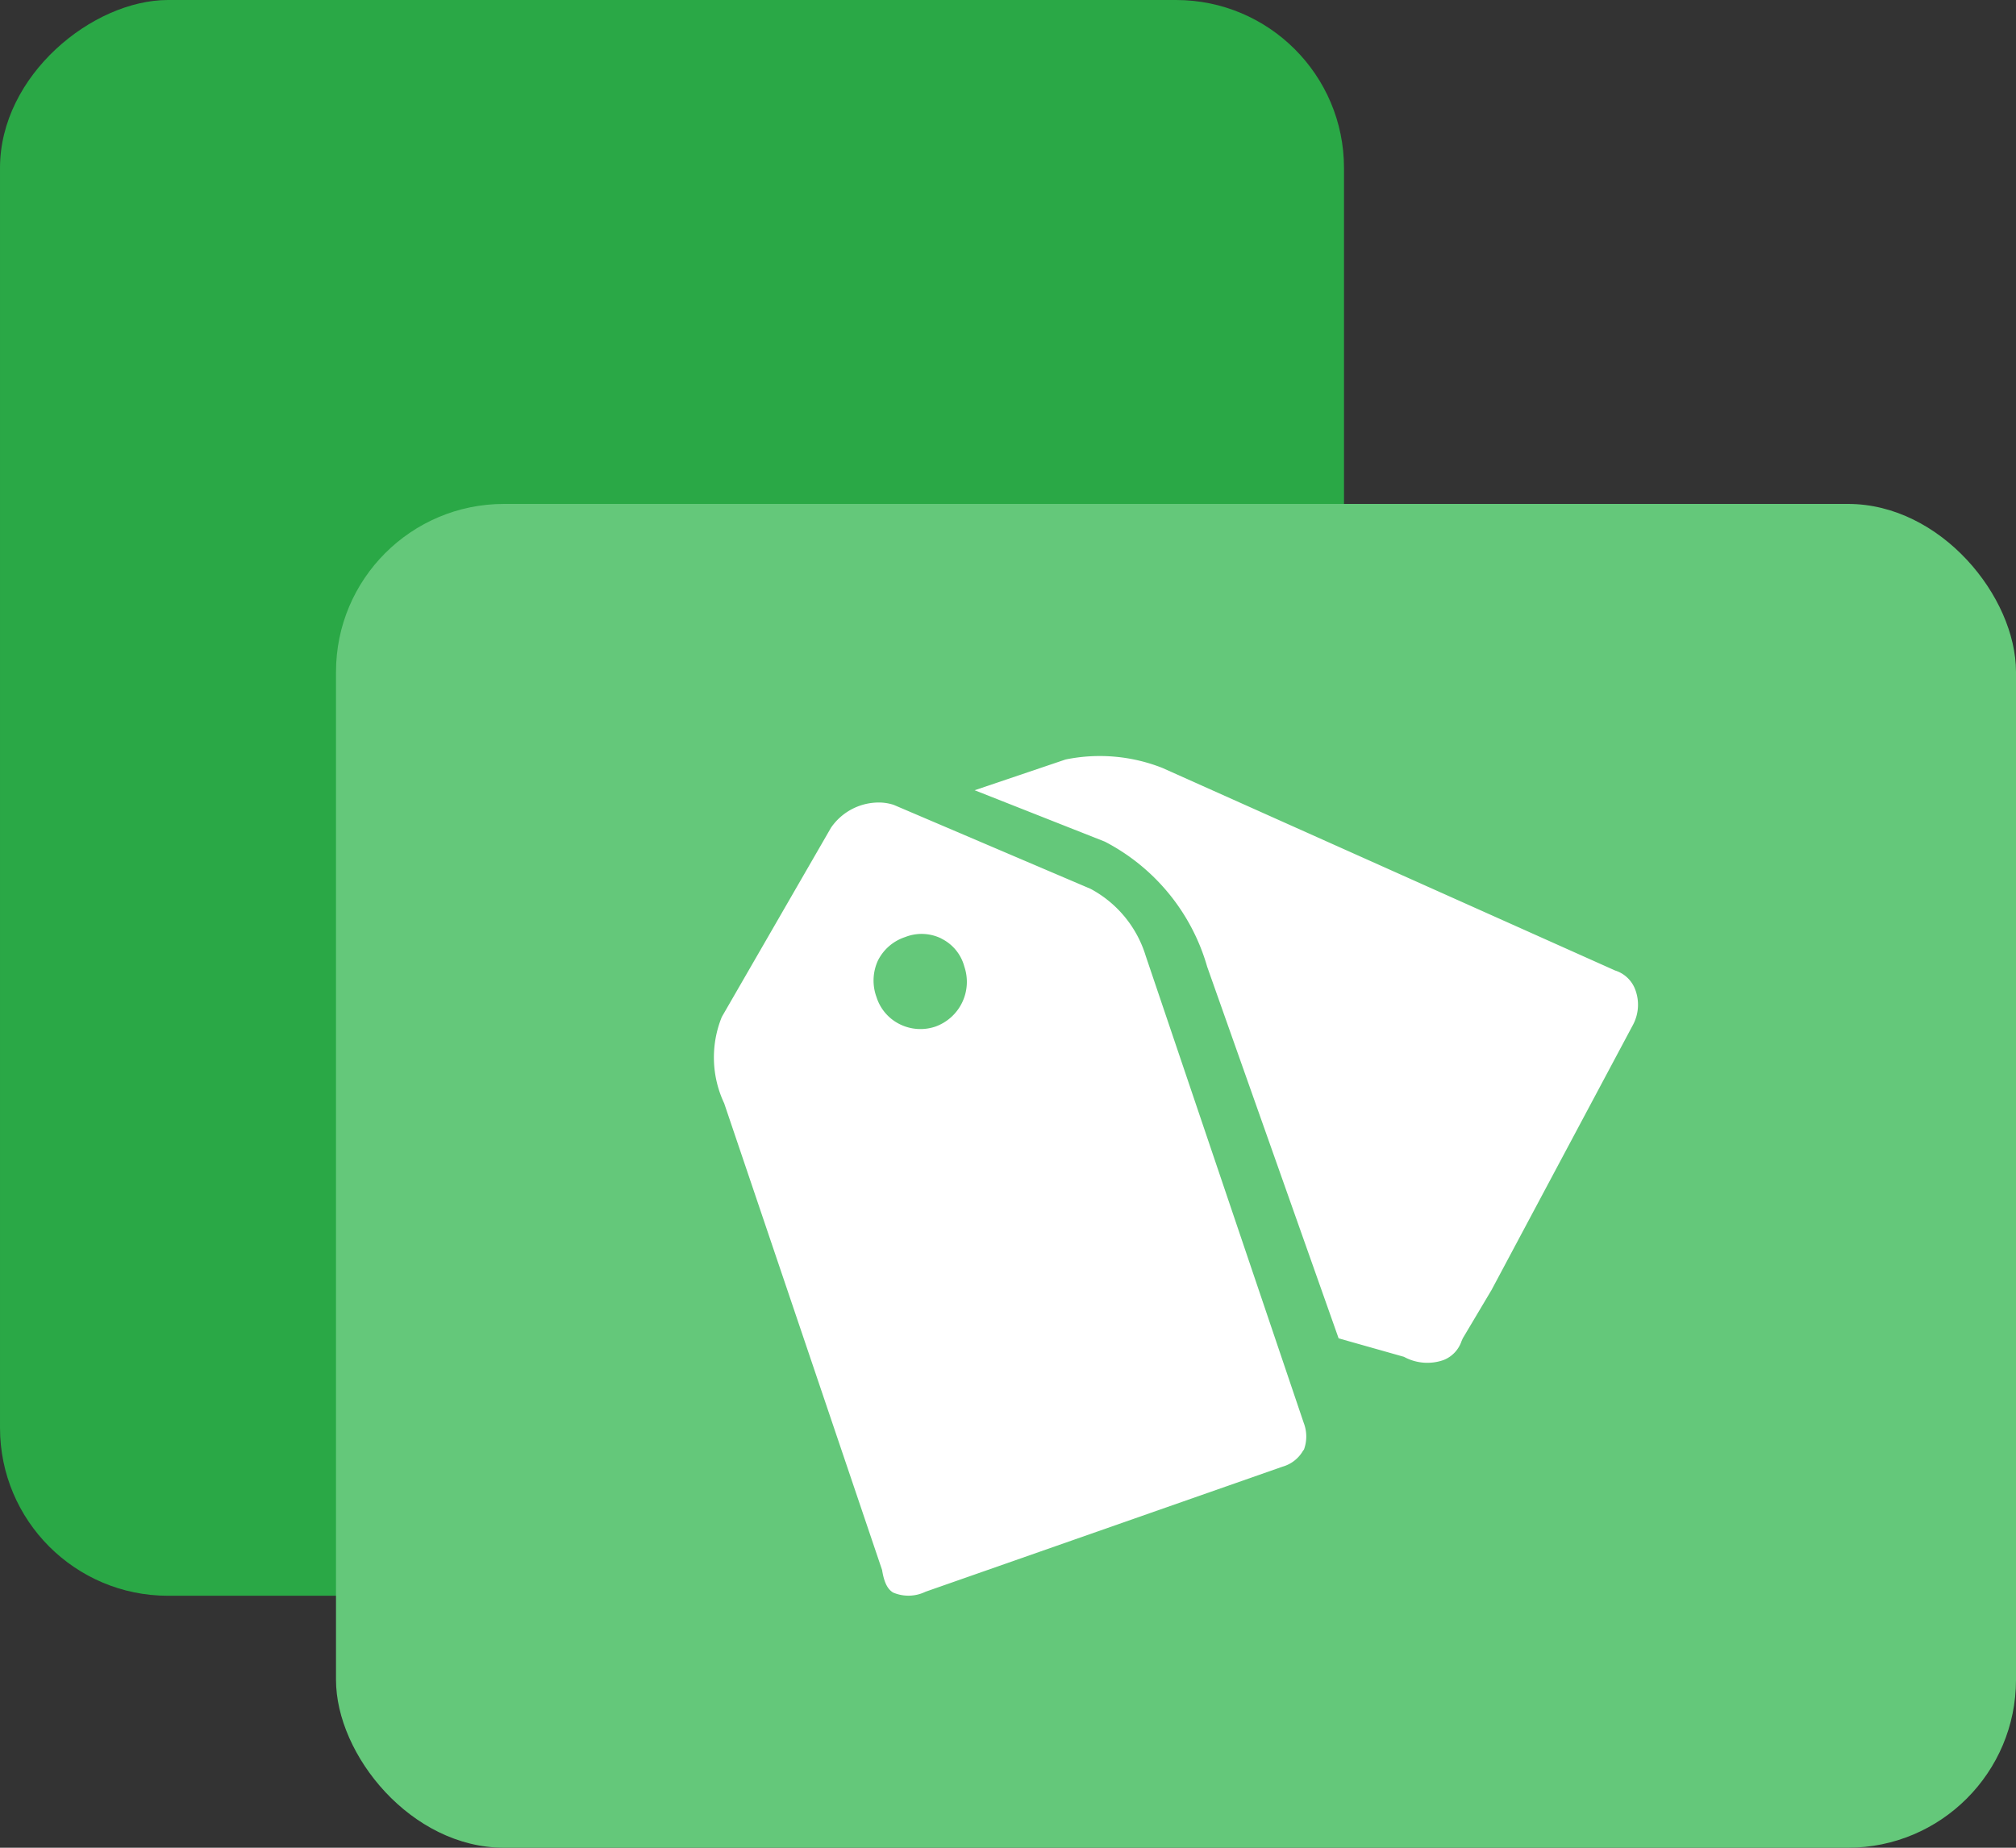 <svg xmlns="http://www.w3.org/2000/svg" width="24" height="22" viewBox="0 0 24 22"><rect x="0" y="0" width="24" height="22" fill="#333333" stroke="none"/><defs><style>.a{fill:#2aa846;}.b{fill:#64c87a;}.c{fill:#fff;}</style></defs><g transform="translate(-643 -1124)"><rect class="a" width="19" height="16" rx="2" transform="translate(659 1124) rotate(90)"/><rect class="b" width="20" height="16" rx="2" transform="translate(647 1130)"/><path class="c" d="M170.508,206.771a.451.451,0,0,0,0-.328l-1.88-5.557a1.354,1.354,0,0,0-.657-.8l-2.344-1a.572.572,0,0,0-.182-.028.691.691,0,0,0-.564.3l-1.3,2.253a1.281,1.281,0,0,0,.028,1.028l1.88,5.557c.024.148.064.227.13.268a.464.464,0,0,0,.387-.009l4.25-1.489a.411.411,0,0,0,.25-.2h0Zm-2.835-8.225a2.031,2.031,0,0,1,1.152.1l5.39,2.412a.376.376,0,0,1,.234.212.51.51,0,0,1-.02.434l-1.684,3.157-.342.575-.015.033a.368.368,0,0,1-.214.227.58.58,0,0,1-.472-.038l-.778-.22-1.565-4.425a2.433,2.433,0,0,0-1.218-1.489l-1.55-.612Zm-1.477,2.133a.52.52,0,0,1,.272.332.566.566,0,0,1-.344.715.554.554,0,0,1-.426-.029.541.541,0,0,1-.275-.321.57.57,0,0,1,.016-.435.556.556,0,0,1,.325-.281.532.532,0,0,1,.432.018Z" transform="translate(488.012 934.497)"/></g></svg>